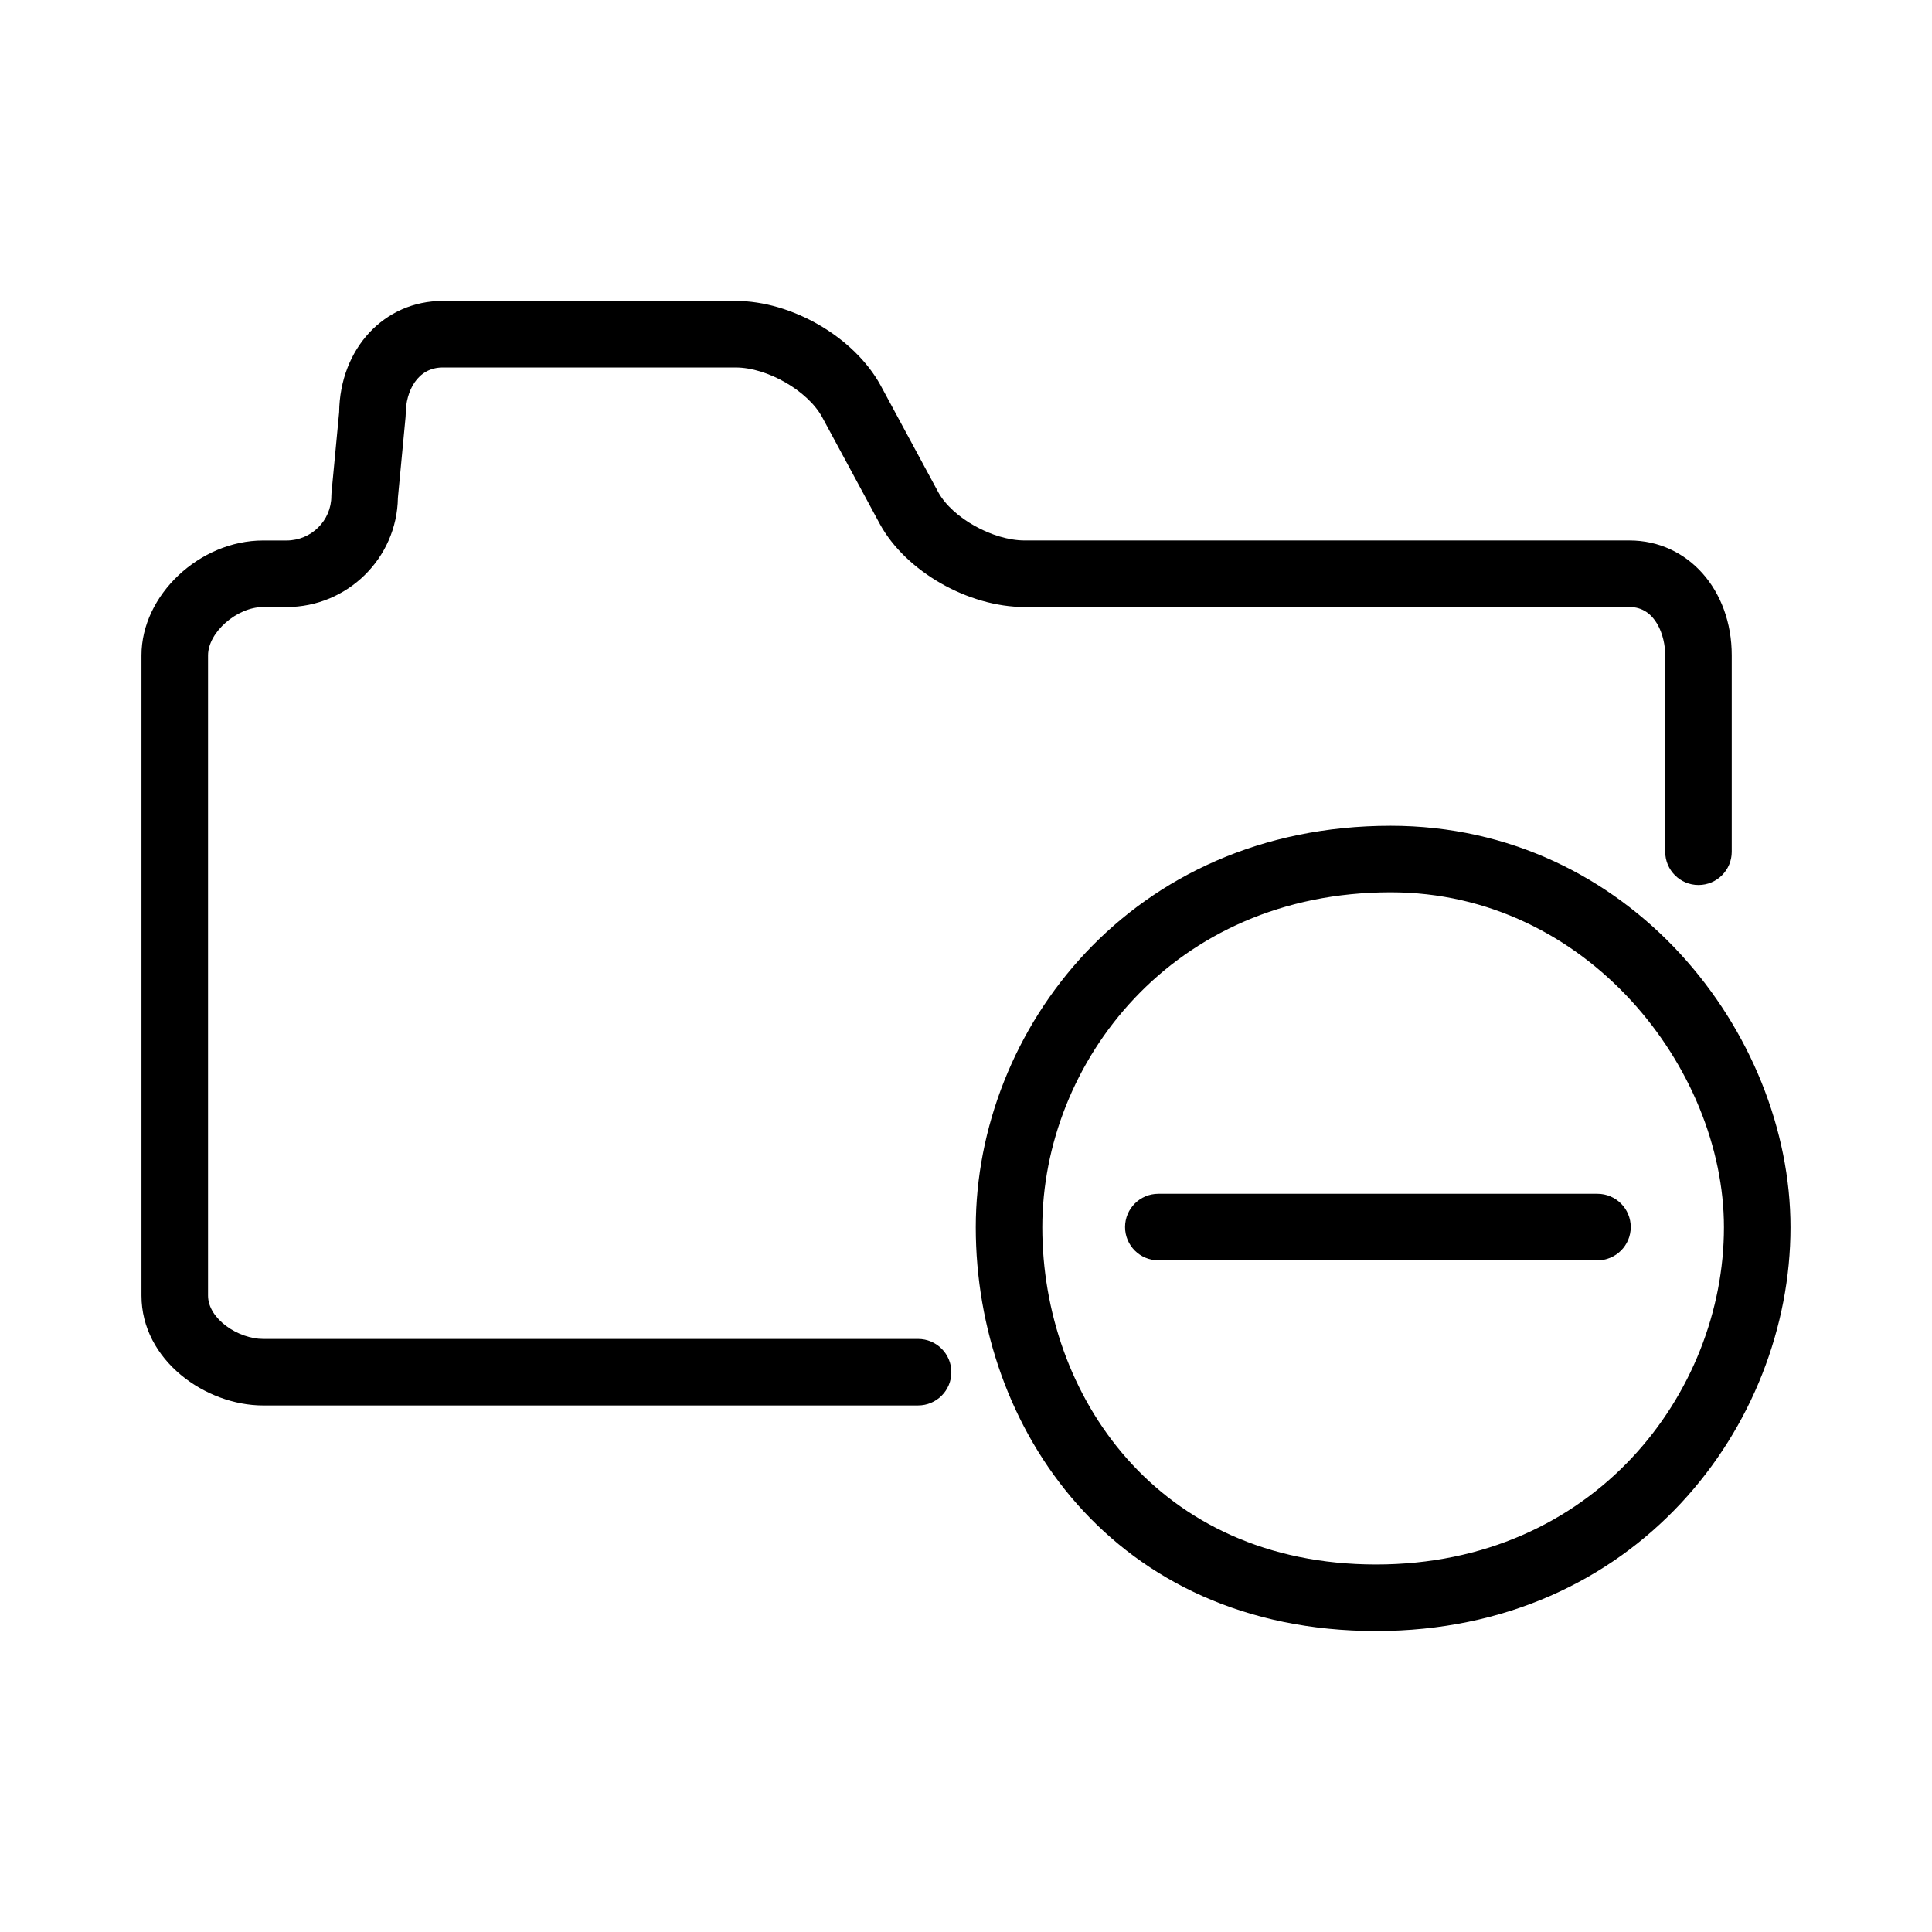 <?xml version="1.0" encoding="UTF-8"?>
<!-- Uploaded to: ICON Repo, www.iconrepo.com, Generator: ICON Repo Mixer Tools -->
<svg fill="#000000" width="800px" height="800px" version="1.1" viewBox="144 144 512 512" xmlns="http://www.w3.org/2000/svg">
 <path d="m508.69 576.24c-69.656 0-106.1-53.82-106.1-106.99 0-52.305 41.125-106.41 109.95-106.41 63.383 0 105.96 55.02 105.96 106.41 0 52.59-41.074 106.99-109.81 106.99zm3.848-195.77c-57.785 0-92.316 45.137-92.316 88.777 0 44.402 30.391 89.355 88.469 89.355 57.695 0 92.172-45.434 92.172-89.355 0.004-41.988-36.27-88.777-88.324-88.777zm-125.24 135.99h-173.57c-15.246 0-32.234-11.961-32.234-29.113v-169.68c0-15.93 15.359-30.434 32.234-30.434h6.207c6.551 0 11.875-5.273 11.875-11.766 0-0.277 0.012-0.555 0.039-0.836l2.031-21.406c0.207-16.836 11.93-29.477 27.438-29.477h77.641c14.895 0 31.391 9.598 38.379 22.328l15.324 28.383c3.719 6.777 14.43 12.766 22.887 12.766h160.3c15.438 0 27.078 13.082 27.078 30.434v52.062c0 4.867-3.949 8.816-8.816 8.816-4.867 0-8.816-3.949-8.816-8.816l0.008-52.055c0-5.144-2.516-12.801-9.445-12.801h-160.3c-15.004 0-31.504-9.445-38.375-21.973l-15.324-28.383c-3.824-6.969-14.535-13.125-22.887-13.125h-77.645c-6.734 0-9.809 6.367-9.809 12.289 0 0.277-0.012 0.555-0.039 0.836l-2.031 21.418c-0.246 16-13.387 28.945-29.508 28.945h-6.207c-6.957 0-14.602 6.699-14.602 12.801v169.68c0 6.188 8.027 11.48 14.602 11.48h173.57c4.867 0 8.816 3.949 8.816 8.816 0 4.863-3.949 8.809-8.816 8.809zm180.05-38.461h-116.38c-4.867 0-8.816-3.949-8.816-8.816 0-4.867 3.949-8.816 8.816-8.816h116.38c4.867 0 8.816 3.949 8.816 8.816 0 4.867-3.949 8.816-8.816 8.816z"/>
</svg>